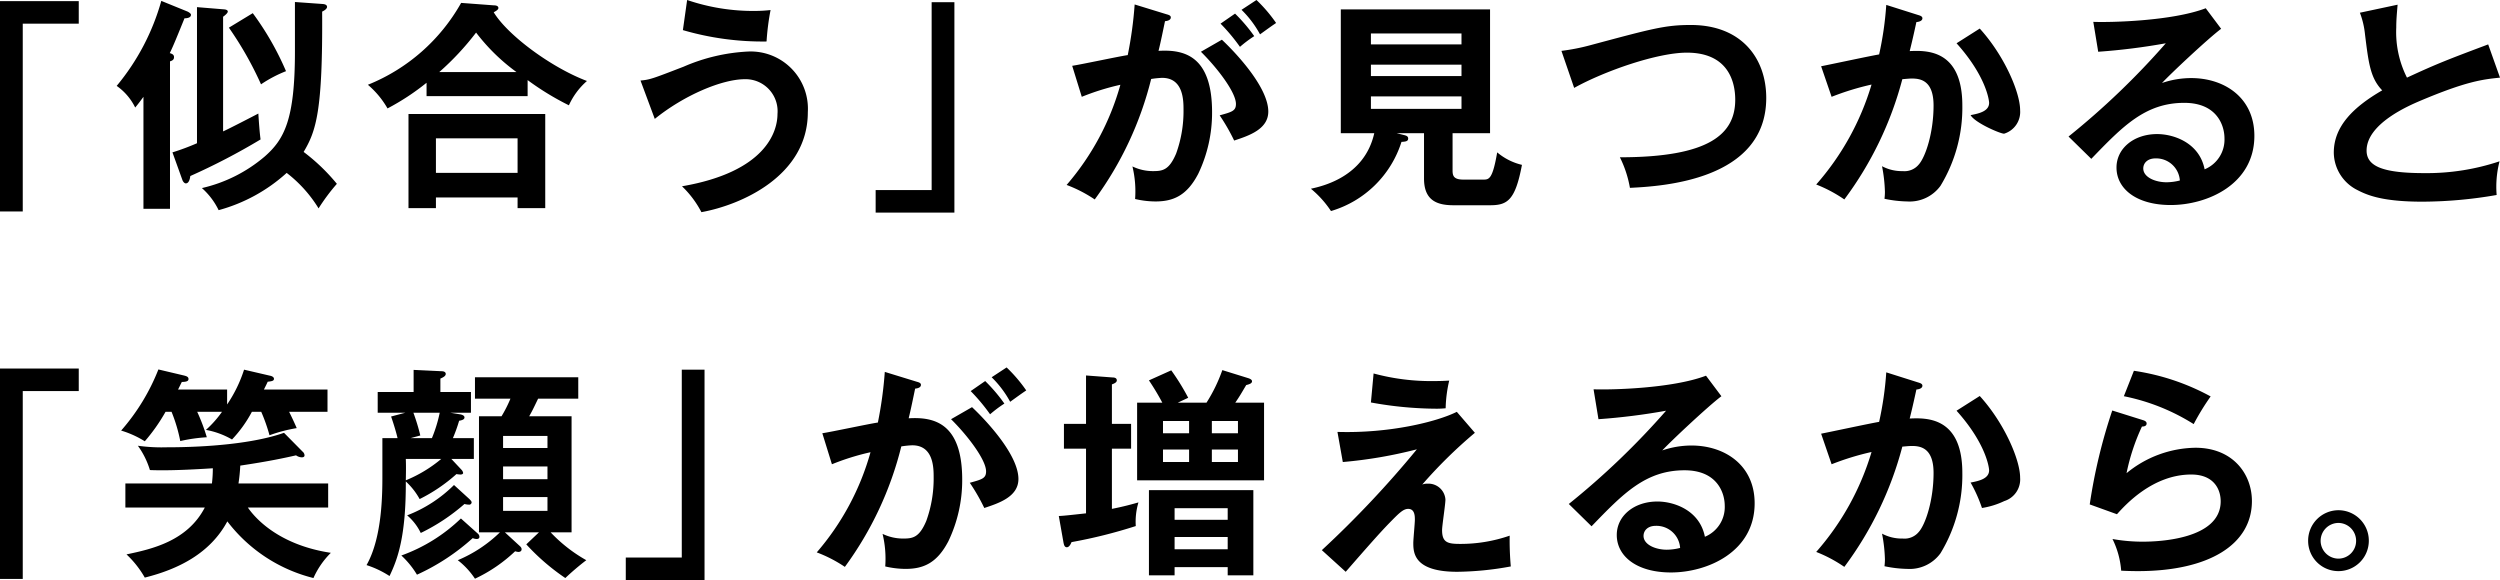 <svg xmlns="http://www.w3.org/2000/svg" width="280.15" height="65.001" viewBox="0 0 280.15 65.001">
  <g id="グループ_42856" data-name="グループ 42856" transform="translate(-33 -2087)">
    <path id="パス_55710" data-name="パス 55710" d="M15.025-21.35V2.225h2.55v-21.05H23.85V-21.35ZM35.475-1.275c.075.175.225.35.375.35.375,0,.475-.6.5-.825a72.833,72.833,0,0,0,7.875-4.1c-.1-.675-.2-2.1-.25-2.9-.575.3-3.325,1.725-3.95,2V-19.6c.25-.175.525-.425.525-.575s-.15-.225-.4-.25l-3.05-.25v15.25A26.4,26.4,0,0,1,34.35-4.4ZM34.075-14.6c.325-.1.45-.225.45-.475,0-.3-.25-.375-.475-.45.375-.75.9-2.05,1.65-3.9.2,0,.725-.025.725-.4,0-.125-.225-.275-.375-.35l-2.95-1.2a25.706,25.706,0,0,1-5,9.525,6.4,6.4,0,0,1,2.075,2.425c.275-.325.525-.65.925-1.2V1.925h2.975Zm14-1.1c0,7.65-1.2,9.85-3.4,11.775A16.528,16.528,0,0,1,37.65-.4a7.92,7.92,0,0,1,1.875,2.475A18.6,18.6,0,0,0,47.15-2.1a14.712,14.712,0,0,1,3.575,3.975,21.78,21.78,0,0,1,2.05-2.75A21.6,21.6,0,0,0,49.05-4.45C50.45-6.8,51.2-9,51.125-20.175c.325-.15.55-.35.55-.525,0-.225-.225-.3-.45-.325l-3.15-.225Zm-7.4-2.675a38.477,38.477,0,0,1,3.6,6.35,14.238,14.238,0,0,1,2.8-1.475A32.22,32.22,0,0,0,43.35-20ZM74.15-12.5a30.819,30.819,0,0,0,4.625,2.825A8.011,8.011,0,0,1,80.8-12.4c-3.925-1.475-8.85-5.075-10.45-7.7.275-.15.525-.3.525-.475,0-.275-.35-.3-.5-.3L66.7-21.15a20.941,20.941,0,0,1-10.45,9.175,9.9,9.9,0,0,1,2.2,2.65A26.783,26.783,0,0,0,62.825-12.2v1.5H74.15Zm-9.9-.9a30.5,30.5,0,0,0,4.125-4.425A21.786,21.786,0,0,0,72.9-13.4ZM73.025.65v1.2h3.1V-8.7H60.8V1.85h3.075V.65ZM63.875-2.1V-5.975h9.15V-2.1Zm27.675-16a31.908,31.908,0,0,0,9.375,1.275,27.729,27.729,0,0,1,.45-3.525,15.678,15.678,0,0,1-1.725.1,22.9,22.9,0,0,1-7.625-1.225ZM88.4-8.15c3.275-2.65,7.525-4.45,10.1-4.45a3.588,3.588,0,0,1,3.65,3.9c0,1.95-1.275,6.475-10.7,8.1a11.024,11.024,0,0,1,2.175,2.9C98.05,1.5,105.55-1.75,105.55-8.9a6.417,6.417,0,0,0-6.7-6.8A20.611,20.611,0,0,0,91.625-14c-3.5,1.35-3.75,1.45-4.825,1.55Zm33.575,10.5V-21.225h-2.55V-.175H113.15V2.35Zm20.2-23.325A44.22,44.22,0,0,1,141.4-15.3c-.9.125-5.225,1.05-6.225,1.2l1.075,3.475a27.282,27.282,0,0,1,4.325-1.35A29.137,29.137,0,0,1,134.55-.75,15.1,15.1,0,0,1,137.7.875a38.392,38.392,0,0,0,6.325-13.5,10.255,10.255,0,0,1,1.225-.125c2.4,0,2.4,2.55,2.4,3.6a13.941,13.941,0,0,1-.825,4.875c-.8,1.9-1.55,1.975-2.625,1.975a5.266,5.266,0,0,1-2.275-.525,11.893,11.893,0,0,1,.3,3.65A10.087,10.087,0,0,0,144.5,1.1c2,0,3.525-.65,4.8-3.1a15.813,15.813,0,0,0,1.55-6.9c0-6.325-3.125-7.05-6-6.875.25-1,.5-2.25.725-3.325.525-.05.65-.25.65-.425,0-.2-.2-.275-.475-.35Zm9.625,2.15a20.943,20.943,0,0,1,2.175,2.6,13.967,13.967,0,0,1,1.6-1.2,18.381,18.381,0,0,0-2.15-2.525Zm-2.2,3.15c1.85,1.825,3.925,4.55,3.925,5.85,0,.775-.45.9-1.825,1.275a21.787,21.787,0,0,1,1.625,2.825C155-6.275,157.15-7,157.15-8.975c0-2.65-3.45-6.4-5.2-8.05Zm4.55-4.7a11.589,11.589,0,0,1,2.075,2.75c.975-.7,1.1-.8,1.8-1.275a16.472,16.472,0,0,0-2.2-2.575ZM177.8-6.55H182V-20.425H165.275V-6.55h3.75c-1.1,4.925-5.875,5.95-7.1,6.225a11.336,11.336,0,0,1,2.25,2.5,11.784,11.784,0,0,0,7.9-7.75c.425-.025.75-.05.75-.375,0-.275-.25-.325-.4-.375l-.9-.225H174.6v5.075c0,2.425,1.4,3,3.3,3H182c1.95,0,2.825-.55,3.575-4.525A6.7,6.7,0,0,1,182.8-4.4c-.525,3.05-.925,3.05-1.575,3.05H179c-1.125,0-1.2-.475-1.2-1.05Zm1-7.675v1.275H168.65v-1.275ZM168.65-16.5v-1.225H178.8V-16.5Zm10.15,5.825v1.4H168.65v-1.4Zm12.625-.95c3.475-1.925,9.35-3.95,12.625-3.95,4.65,0,5.425,3.275,5.425,5.275,0,3.85-2.9,6.45-12.925,6.45a12.458,12.458,0,0,1,1.125,3.425C201.225-.6,212.95-1.25,212.95-10.5c0-4.45-2.775-8.175-8.45-8.175-2.875,0-4.3.4-11.3,2.275a23.084,23.084,0,0,1-3.2.625Zm34.975-9.3a36.772,36.772,0,0,1-.8,5.55c-.925.15-5.475,1.125-6.5,1.325l1.175,3.425A29.844,29.844,0,0,1,224.75-12a29.766,29.766,0,0,1-6.2,11.2A15.447,15.447,0,0,1,221.7.875,39.148,39.148,0,0,0,228.2-12.6c.3-.025.775-.075,1.075-.075,1,0,2.425.25,2.425,3.025,0,3.05-.9,5.75-1.65,6.6a2.068,2.068,0,0,1-1.8.75,4.719,4.719,0,0,1-2.325-.55A17.169,17.169,0,0,1,226.25.025,6.352,6.352,0,0,1,226.2.8a13.206,13.206,0,0,0,2.55.3,4.274,4.274,0,0,0,3.725-1.75,16.835,16.835,0,0,0,2.45-9c0-6.35-4.1-6.175-5.9-6.1.125-.5.325-1.275.75-3.25.525-.05.675-.25.675-.425,0-.225-.25-.3-.5-.375Zm7.875,4.3c3.325,3.7,3.65,6.4,3.65,6.675,0,.95-1.15,1.2-2.075,1.375.5.9,3.55,2.175,3.775,2.075A2.545,2.545,0,0,0,241.4-9.125c0-1.975-1.75-6.1-4.525-9.15ZM262.2-20.55c-3.825,1.45-10.725,1.6-12.6,1.525l.55,3.35a70.256,70.256,0,0,0,7.575-.95,86.065,86.065,0,0,1-10.9,10.45l2.55,2.5c3.525-3.65,6.05-6.275,10.425-6.275,3.65,0,4.5,2.525,4.5,3.975A3.6,3.6,0,0,1,262.075-2.5c-.575-2.95-3.425-3.95-5.325-3.95-2.6,0-4.55,1.6-4.55,3.75,0,2.375,2.225,4.2,6.075,4.2,4.075,0,9.375-2.3,9.375-7.75,0-4.3-3.375-6.475-7.075-6.475a10.148,10.148,0,0,0-3.275.55c.95-1.025,5.1-4.925,6.625-6.075Zm-2.9,19.3a6.177,6.177,0,0,1-1.5.2c-1.225,0-2.6-.55-2.6-1.55,0-.575.45-1.125,1.375-1.125A2.66,2.66,0,0,1,259.3-1.25ZM293.85-16.5c-4.45,1.675-5.65,2.125-9.1,3.725a11.317,11.317,0,0,1-1.2-5.625c0-.775.05-1.35.15-2.55l-4.225.9a9.465,9.465,0,0,1,.575,2.45c.4,3.225.6,4.875,1.925,6.25-3.15,1.825-5.425,3.975-5.425,6.975a4.744,4.744,0,0,0,2.65,4.2c1.15.6,2.875,1.3,7.275,1.3A49.01,49.01,0,0,0,294.8.375a11.355,11.355,0,0,1,.325-3.775,25.678,25.678,0,0,1-8.4,1.325c-4.525,0-6.5-.7-6.5-2.525,0-3.025,4.775-5.05,6-5.575,5.15-2.175,6.975-2.4,8.95-2.6Z" transform="translate(17.975 2108.475)"/>
    <path id="パス_55709" data-name="パス 55709" d="M15.025-21.35V2.225h2.55v-21.05H23.85V-21.35ZM44.3-16.5a19.163,19.163,0,0,1,.925,2.625,16.8,16.8,0,0,1,3.05-.8c-.125-.3-.425-.975-.85-1.825h4.3V-19H44.6c.25-.5.3-.6.425-.875.475-.05.7-.1.7-.325s-.3-.325-.45-.35l-2.9-.675a15.21,15.21,0,0,1-1.9,3.9V-19h-5.5c.125-.225.15-.3.425-.85.525,0,.75-.1.75-.325,0-.25-.225-.325-.525-.4l-2.85-.675A23.334,23.334,0,0,1,28.6-14.4a10.776,10.776,0,0,1,2.65,1.2,20.008,20.008,0,0,0,2.325-3.3h.675a17.511,17.511,0,0,1,.975,3.275A18.077,18.077,0,0,1,38.2-13.65a21.124,21.124,0,0,0-1.075-2.85H39.9a11.87,11.87,0,0,1-1.8,2.025A8.985,8.985,0,0,1,41.025-13.4a14.176,14.176,0,0,0,2.225-3.1ZM37.975-5.775c-1.95,3.75-5.9,4.65-8.775,5.25a11.043,11.043,0,0,1,2.05,2.6c3.7-.925,7.3-2.675,9.25-6.3a17.432,17.432,0,0,0,9.65,6.35A9.282,9.282,0,0,1,52.1-.7c-6.425-.975-8.9-4.5-9.3-5.075h9v-2.7H41.75a19.37,19.37,0,0,0,.2-2c3.2-.475,4.925-.85,6.25-1.15a1.19,1.19,0,0,0,.625.225c.075,0,.325,0,.325-.225a.554.554,0,0,0-.2-.4l-2.1-2.125c-3.375,1.2-8.575,1.625-13.175,1.625a19.252,19.252,0,0,1-3.2-.175,9.223,9.223,0,0,1,1.35,2.725c1.9.075,4.3-.025,7.05-.2a14.89,14.89,0,0,1-.1,1.7h-9.7v2.7ZM71.6-3h3.825L74-1.65a24.456,24.456,0,0,0,4.375,3.775,28.677,28.677,0,0,1,2.35-2,16.848,16.848,0,0,1-4-3.125h2.35V-16h-4.75c.35-.625.425-.775,1-1.975h4.5v-2.4H68.25v2.4h3.975a14.538,14.538,0,0,1-1,1.975H68.7V-3h2.35A15.2,15.2,0,0,1,66.325.125,8.727,8.727,0,0,1,68.25,2.2a16.971,16.971,0,0,0,4.5-3.075A1.751,1.751,0,0,0,73.1-.8c.225,0,.375-.1.375-.3,0-.175-.1-.275-.325-.475Zm4.775-5.95H71.4v-1.425h4.975ZM71.4-13.8h4.975v1.35H71.4Zm4.975,8.4H71.4V-6.95h4.975Zm-12-13.325v-1.5c.35-.15.6-.3.6-.525,0-.2-.2-.3-.45-.3l-3.15-.15v2.475H57.35V-16.4h3.1l-1.6.425c.25.7.6,1.85.725,2.425h-1.7v4.125c0,2.05,0,6.975-1.775,10.1A10.787,10.787,0,0,1,58.675,1.9c.9-1.875,1.85-4.4,1.825-10.6a7.815,7.815,0,0,1,1.55,1.975,18.5,18.5,0,0,0,4.125-2.8,2.518,2.518,0,0,0,.475.05c.15,0,.275-.075.275-.175a.694.694,0,0,0-.2-.375l-1.125-1.2h2.525V-13.55h-2.35a17.164,17.164,0,0,0,.7-1.95c.275-.05.6-.125.6-.375,0-.225-.325-.325-.525-.35L65.475-16.4H67.8v-2.325ZM64.3-16.4a15.768,15.768,0,0,1-.875,2.85h-2.4l1.1-.3a22.692,22.692,0,0,0-.775-2.55Zm.175,5.175a15.05,15.05,0,0,1-3.975,2.4c.025-1.175.025-1.725,0-2.4Zm2.2,6.675A18.7,18.7,0,0,1,60-.4a9.728,9.728,0,0,1,1.75,2.15A24.328,24.328,0,0,0,68-2.35a1.194,1.194,0,0,0,.45.1c.2,0,.3-.1.3-.25a.484.484,0,0,0-.15-.325ZM65.9-8.3a15.131,15.131,0,0,1-5.25,3.4,6,6,0,0,1,1.525,1.975,21.934,21.934,0,0,0,4.9-3.25,1.867,1.867,0,0,0,.5.075.266.266,0,0,0,.3-.25c0-.125-.125-.25-.275-.4ZM93.975,2.35V-21.225h-2.55V-.175H85.15V2.35Zm20.2-23.325A44.222,44.222,0,0,1,113.4-15.3c-.9.125-5.225,1.05-6.225,1.2l1.075,3.475a27.282,27.282,0,0,1,4.325-1.35A29.138,29.138,0,0,1,106.55-.75,15.1,15.1,0,0,1,109.7.875a38.392,38.392,0,0,0,6.325-13.5,10.255,10.255,0,0,1,1.225-.125c2.4,0,2.4,2.55,2.4,3.6a13.941,13.941,0,0,1-.825,4.875c-.8,1.9-1.55,1.975-2.625,1.975a5.266,5.266,0,0,1-2.275-.525,11.892,11.892,0,0,1,.3,3.65A10.088,10.088,0,0,0,116.5,1.1c2,0,3.525-.65,4.8-3.1a15.813,15.813,0,0,0,1.55-6.9c0-6.325-3.125-7.05-6-6.875.25-1,.5-2.25.725-3.325.525-.05.65-.25.65-.425,0-.2-.2-.275-.475-.35Zm9.625,2.15a20.943,20.943,0,0,1,2.175,2.6,13.967,13.967,0,0,1,1.6-1.2,18.381,18.381,0,0,0-2.15-2.525Zm-2.2,3.15c1.85,1.825,3.925,4.55,3.925,5.85,0,.775-.45.9-1.825,1.275a21.786,21.786,0,0,1,1.625,2.825C127-6.275,129.15-7,129.15-8.975c0-2.65-3.45-6.4-5.2-8.05Zm4.55-4.7a11.589,11.589,0,0,1,2.075,2.75c.975-.7,1.1-.8,1.8-1.275a16.472,16.472,0,0,0-2.2-2.575ZM147-17.525l1.175-.55a25.418,25.418,0,0,0-1.9-3.075l-2.5,1.125a27.656,27.656,0,0,1,1.5,2.5H142.45v8.7h14.225v-8.7H153.45c.575-.85.675-1.05,1.225-1.975.4-.1.65-.2.65-.425,0-.2-.275-.3-.425-.35l-2.9-.9a17.761,17.761,0,0,1-1.775,3.65Zm3.825,3.425v-1.375h2.925V-14.1Zm2.925,1.825v1.4h-2.925v-1.4Zm-5.475,0v1.4H145.35v-1.4ZM145.35-14.1v-1.375h2.925V-14.1ZM152.6.9v.925h2.875v-9.55h-11.7v9.55h2.875V.9Zm-5.95-2V-2.475h5.95V-1.1Zm0-3.3V-5.7h5.95v1.3Zm-7.025-10.75v-4.425c.275-.1.55-.225.55-.45,0-.3-.325-.325-.45-.325l-3-.225v5.425H134.25v2.775h2.475v7.25c-1.825.2-2.475.275-3.05.3L134.2-1.85c.05.225.1.525.375.525.25,0,.425-.325.525-.575a55.562,55.562,0,0,0,7.2-1.8,7.59,7.59,0,0,1,.3-2.65c-.8.225-1.6.45-2.975.725v-6.75h2.15V-15.15Zm29.025-2.4a41.567,41.567,0,0,0,7.35.7c.45,0,.75-.025,1.025-.05a14.846,14.846,0,0,1,.4-3.1c-.5.025-.85.05-1.575.05a24.632,24.632,0,0,1-6.9-.85Zm9.625,1.05c-2.25,1.125-7.55,2.425-13.375,2.25l.6,3.375a50.239,50.239,0,0,0,8.3-1.425A114.1,114.1,0,0,1,163.15-1l2.675,2.425c2.4-2.75,3.825-4.375,4.9-5.475s1.55-1.575,2.1-1.575c.75,0,.75.825.75,1.225,0,.375-.175,2.175-.175,2.6,0,1.125.1,3.225,4.925,3.225a34.6,34.6,0,0,0,6-.6,33,33,0,0,1-.125-3.45,16.792,16.792,0,0,1-5.575.925c-1.4,0-2-.175-2-1.55,0-.5.375-2.875.375-3.425a1.906,1.906,0,0,0-2-1.775,1.437,1.437,0,0,0-.6.1,52.817,52.817,0,0,1,5.9-5.8ZM206.2-20.55c-3.825,1.45-10.725,1.6-12.6,1.525l.55,3.35a70.256,70.256,0,0,0,7.575-.95,86.064,86.064,0,0,1-10.9,10.45l2.55,2.5c3.525-3.65,6.05-6.275,10.425-6.275,3.65,0,4.5,2.525,4.5,3.975A3.6,3.6,0,0,1,206.075-2.5c-.575-2.95-3.425-3.95-5.325-3.95-2.6,0-4.55,1.6-4.55,3.75,0,2.375,2.225,4.2,6.075,4.2,4.075,0,9.375-2.3,9.375-7.75,0-4.3-3.375-6.475-7.075-6.475a10.147,10.147,0,0,0-3.275.55c.95-1.025,5.1-4.925,6.625-6.075Zm-2.9,19.3a6.177,6.177,0,0,1-1.5.2c-1.225,0-2.6-.55-2.6-1.55,0-.575.45-1.125,1.375-1.125A2.66,2.66,0,0,1,203.3-1.25Zm23.1-19.675a36.772,36.772,0,0,1-.8,5.55c-.925.15-5.475,1.125-6.5,1.325l1.175,3.425A29.844,29.844,0,0,1,224.75-12a29.766,29.766,0,0,1-6.2,11.2A15.447,15.447,0,0,1,221.7.875,39.148,39.148,0,0,0,228.2-12.6c.3-.025.775-.075,1.075-.075,1,0,2.425.25,2.425,3.025,0,3.05-.9,5.75-1.65,6.6a2.068,2.068,0,0,1-1.8.75,4.719,4.719,0,0,1-2.325-.55A17.169,17.169,0,0,1,226.25.025,6.352,6.352,0,0,1,226.2.8a13.206,13.206,0,0,0,2.55.3,4.274,4.274,0,0,0,3.725-1.75,16.835,16.835,0,0,0,2.45-9c0-6.35-4.1-6.175-5.9-6.1.125-.5.325-1.275.75-3.25.525-.05.675-.25.675-.425,0-.225-.25-.3-.5-.375Zm7.875,4.3c3.325,3.7,3.65,6.4,3.65,6.675,0,.95-1.15,1.2-2.075,1.375a16.286,16.286,0,0,1,1.275,2.85,9.022,9.022,0,0,0,2.5-.775A2.545,2.545,0,0,0,241.4-9.125c0-1.975-1.75-6.1-4.525-9.15Zm18.75-1.625a23.187,23.187,0,0,1,7.825,3.125,26.951,26.951,0,0,1,1.9-3.1,25.716,25.716,0,0,0-8.6-2.875Zm-1.3,1.6A60.7,60.7,0,0,0,249.2-6.125l3.05,1.1c.925-1.025,4-4.45,8.325-4.45,2.55,0,3.3,1.675,3.3,3,0,4.3-7.1,4.525-8.675,4.525a19.055,19.055,0,0,1-3.45-.3,9.672,9.672,0,0,1,.975,3.55c.475.025,1.1.05,1.875.05,7.95,0,12.775-2.975,12.775-7.85,0-3.05-2.15-5.975-6.325-5.975a12.4,12.4,0,0,0-7.725,2.85,23.3,23.3,0,0,1,1.725-5.225c.175,0,.525-.025.525-.35,0-.225-.25-.325-.425-.375Zm25.35,11.175a3.409,3.409,0,0,0-3.4,3.425,3.388,3.388,0,0,0,3.4,3.4,3.4,3.4,0,0,0,3.4-3.4A3.409,3.409,0,0,0,277.075-5.475Zm0,1.425a2,2,0,0,1,1.975,2,1.985,1.985,0,0,1-1.975,2,2.006,2.006,0,0,1-2-2A2.006,2.006,0,0,1,277.075-4.05Z" transform="translate(17.975 2149.65)"/>
  </g>
</svg>
